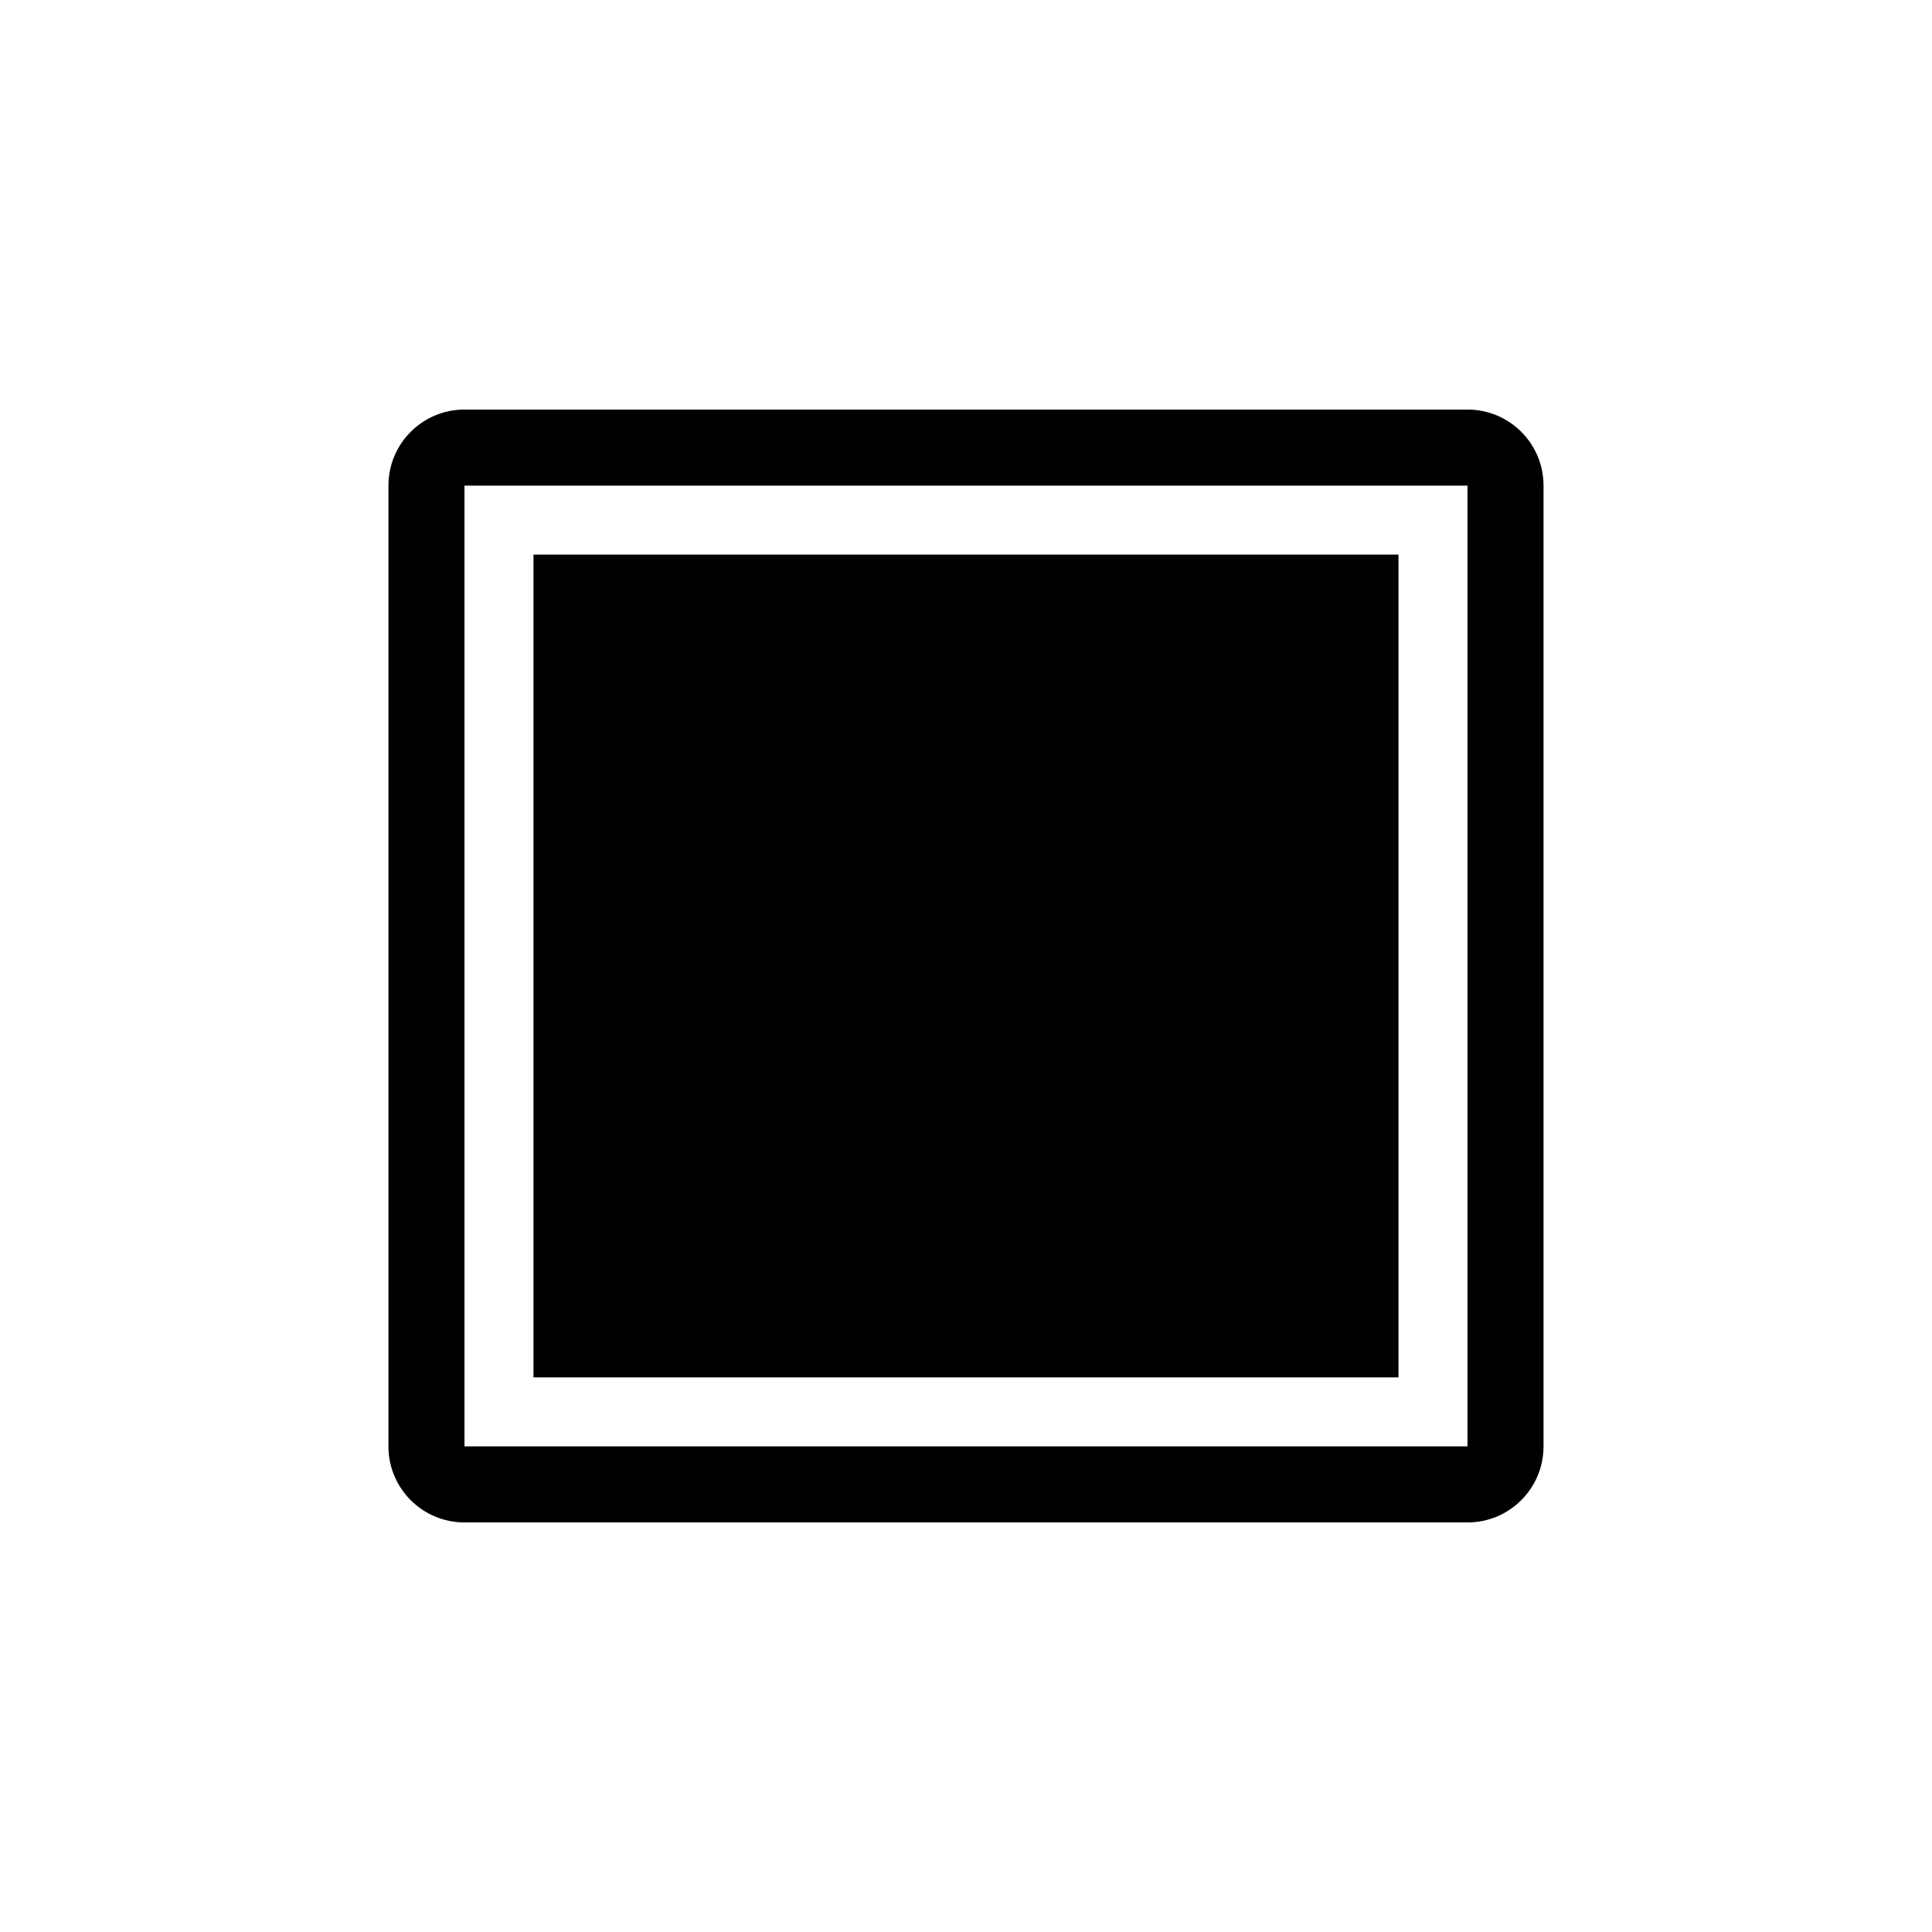 <?xml version="1.0" encoding="UTF-8"?>
<!-- Uploaded to: ICON Repo, www.svgrepo.com, Generator: ICON Repo Mixer Tools -->
<svg fill="#000000" width="800px" height="800px" version="1.1" viewBox="144 144 512 512" xmlns="http://www.w3.org/2000/svg">
 <g>
  <path d="m285.38 290.97h229.23v218.05h-229.23z"/>
  <path d="m532.9 272.69v254.62h-265.81v-254.62h265.81m0-20.152h-265.81c-11.133 0-20.152 9.02-20.152 20.152v254.62c0 11.133 9.02 20.152 20.152 20.152h265.81c11.133 0 20.152-9.02 20.152-20.152v-254.62c0-11.137-9.016-20.152-20.152-20.152z"/>
 </g>
</svg>